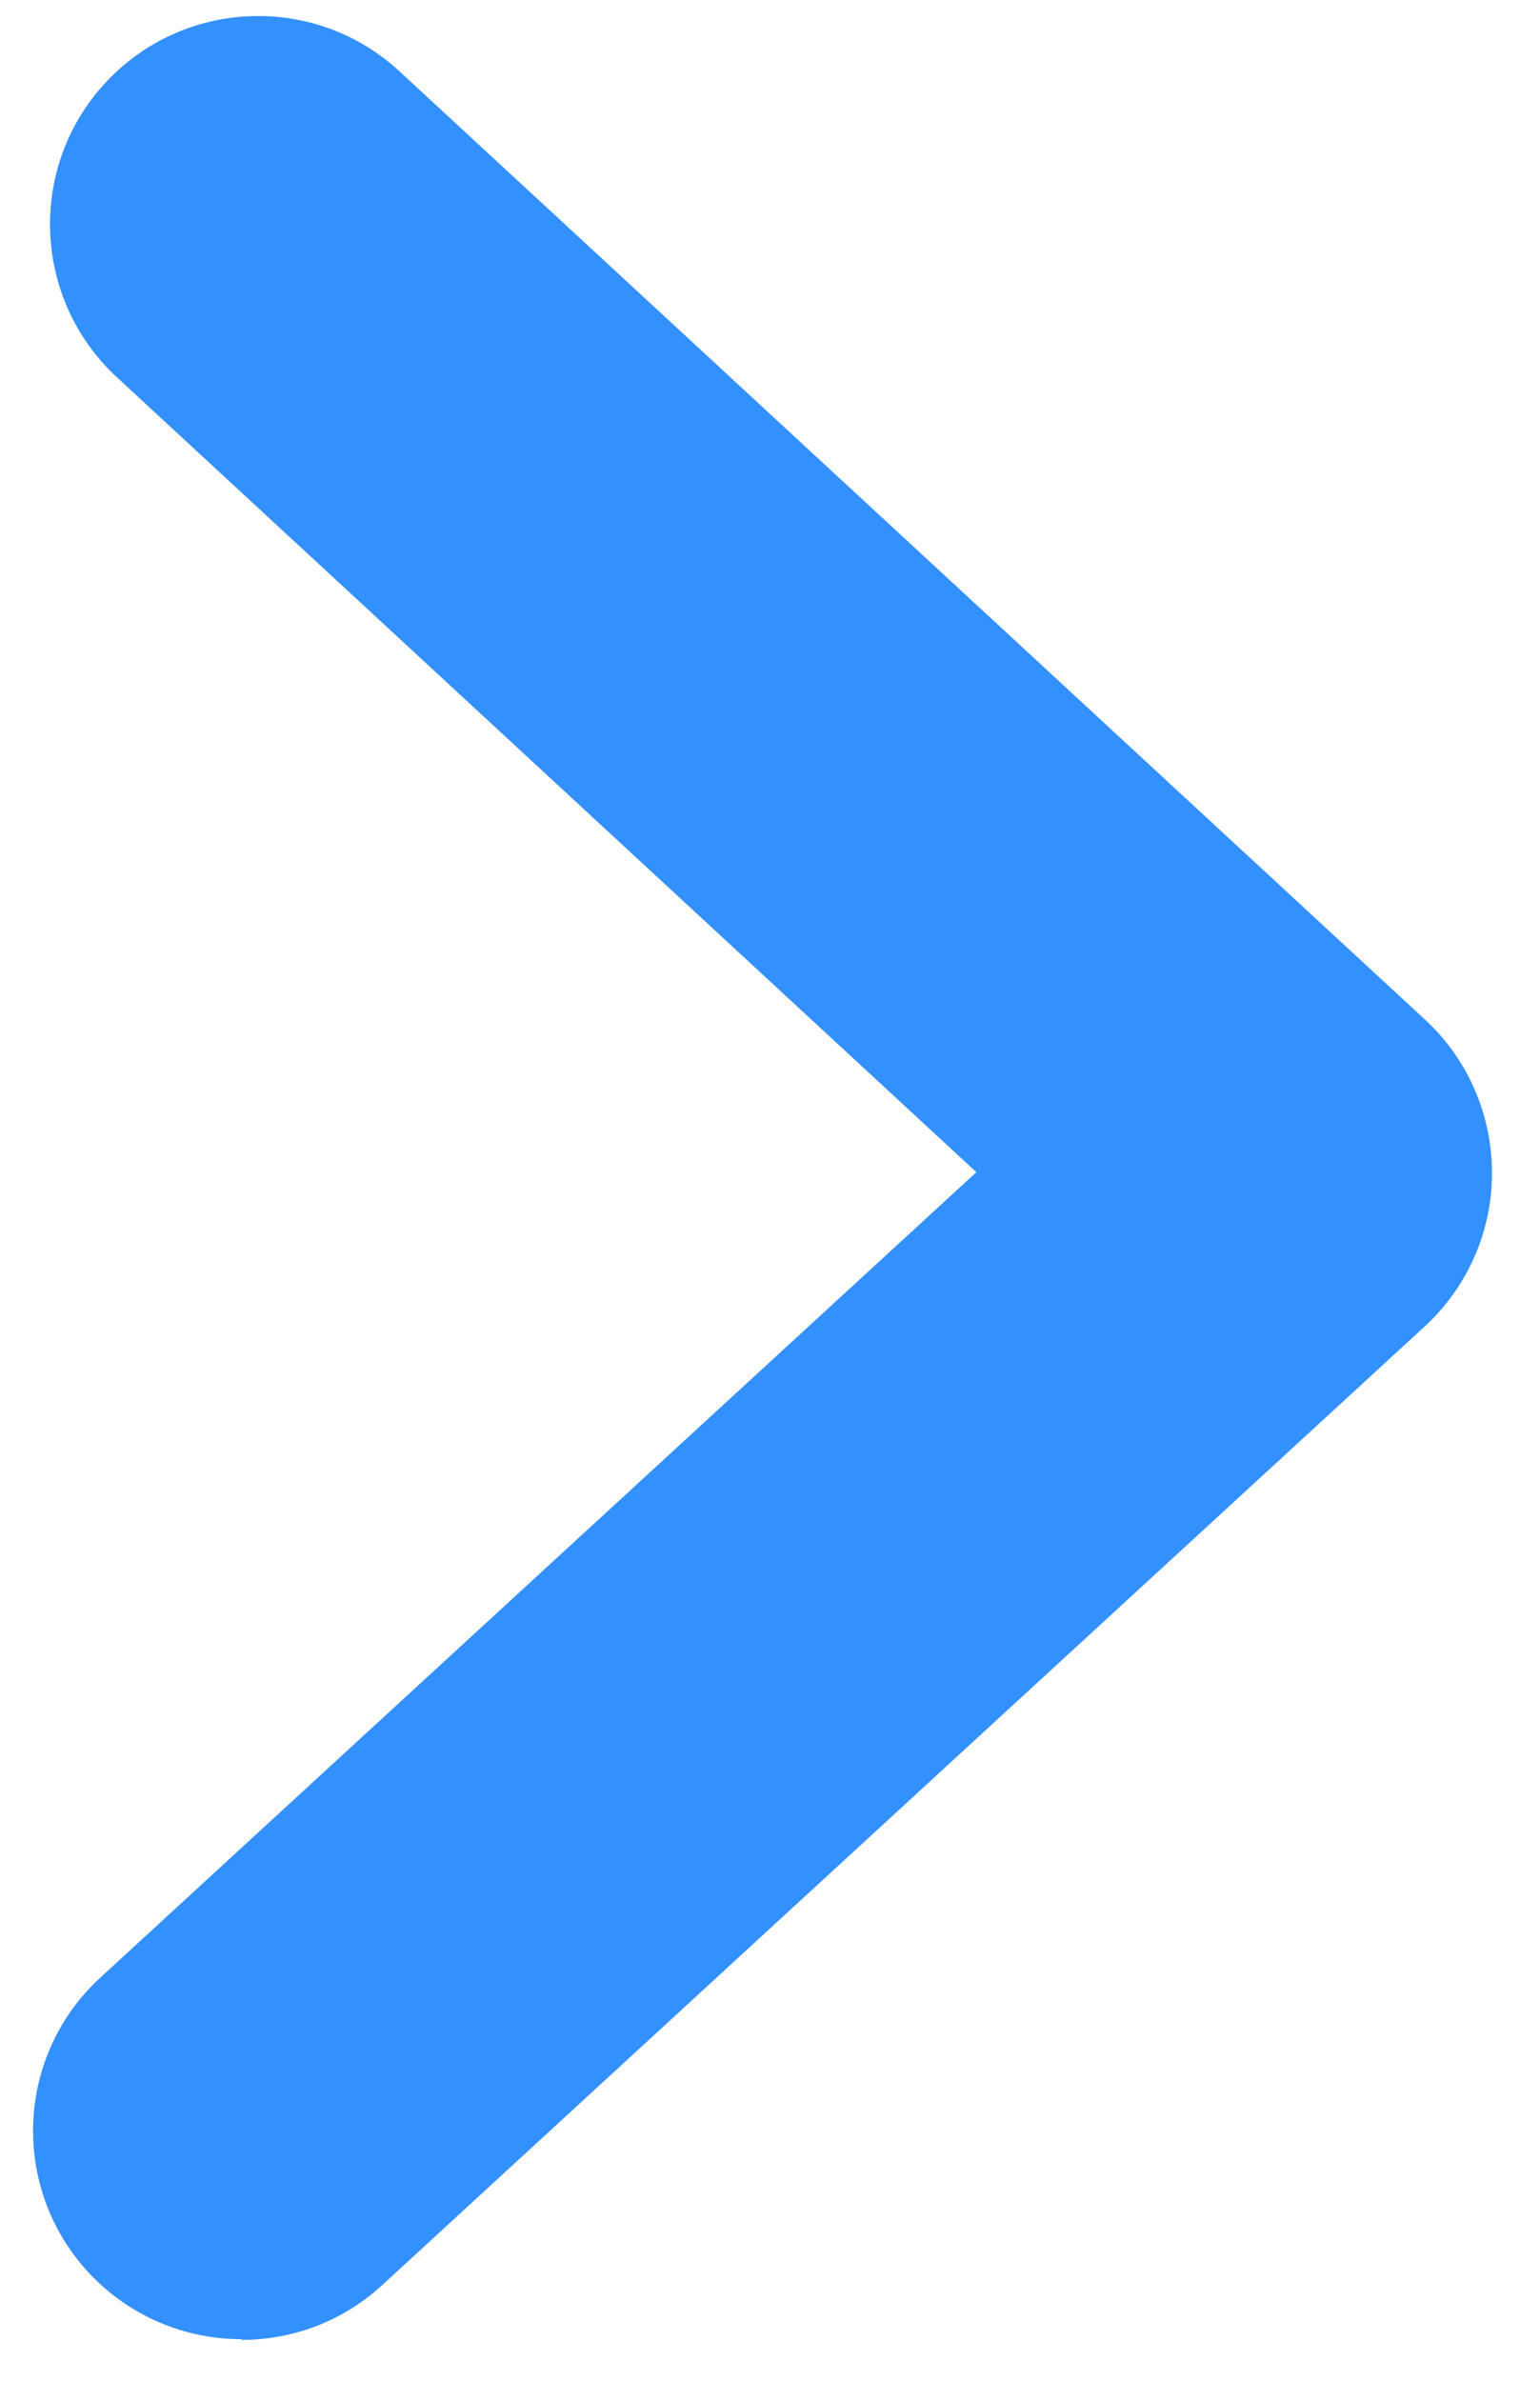 ﻿<?xml version="1.0" encoding="utf-8"?>
<svg version="1.1" xmlns:xlink="http://www.w3.org/1999/xlink" width="11px" height="17px" xmlns="http://www.w3.org/2000/svg">
  <g transform="matrix(1 0 0 1 -564 -170 )">
    <path d="M 1.726 16.708  L 1.724 16.703  C 1.323 16.703  0.922 16.541  0.628 16.222  C 0.073 15.617  0.112 14.676  0.718 14.12  L 6.974 8.37  L 0.835 2.694  C 0.232 2.136  0.195 1.195  0.752 0.592  C 1.31 -0.011  2.252 -0.048  2.854 0.51  L 10.179 7.281  C 10.485 7.563  10.657 7.961  10.657 8.377  C 10.657 8.793  10.483 9.189  10.177 9.471  L 2.732 16.315  C 2.446 16.579  2.085 16.708  1.726 16.708  Z " fill-rule="nonzero" fill="#3390ff" stroke="none" transform="matrix(1 0 0 1 564 170 )" />
  </g>
</svg>